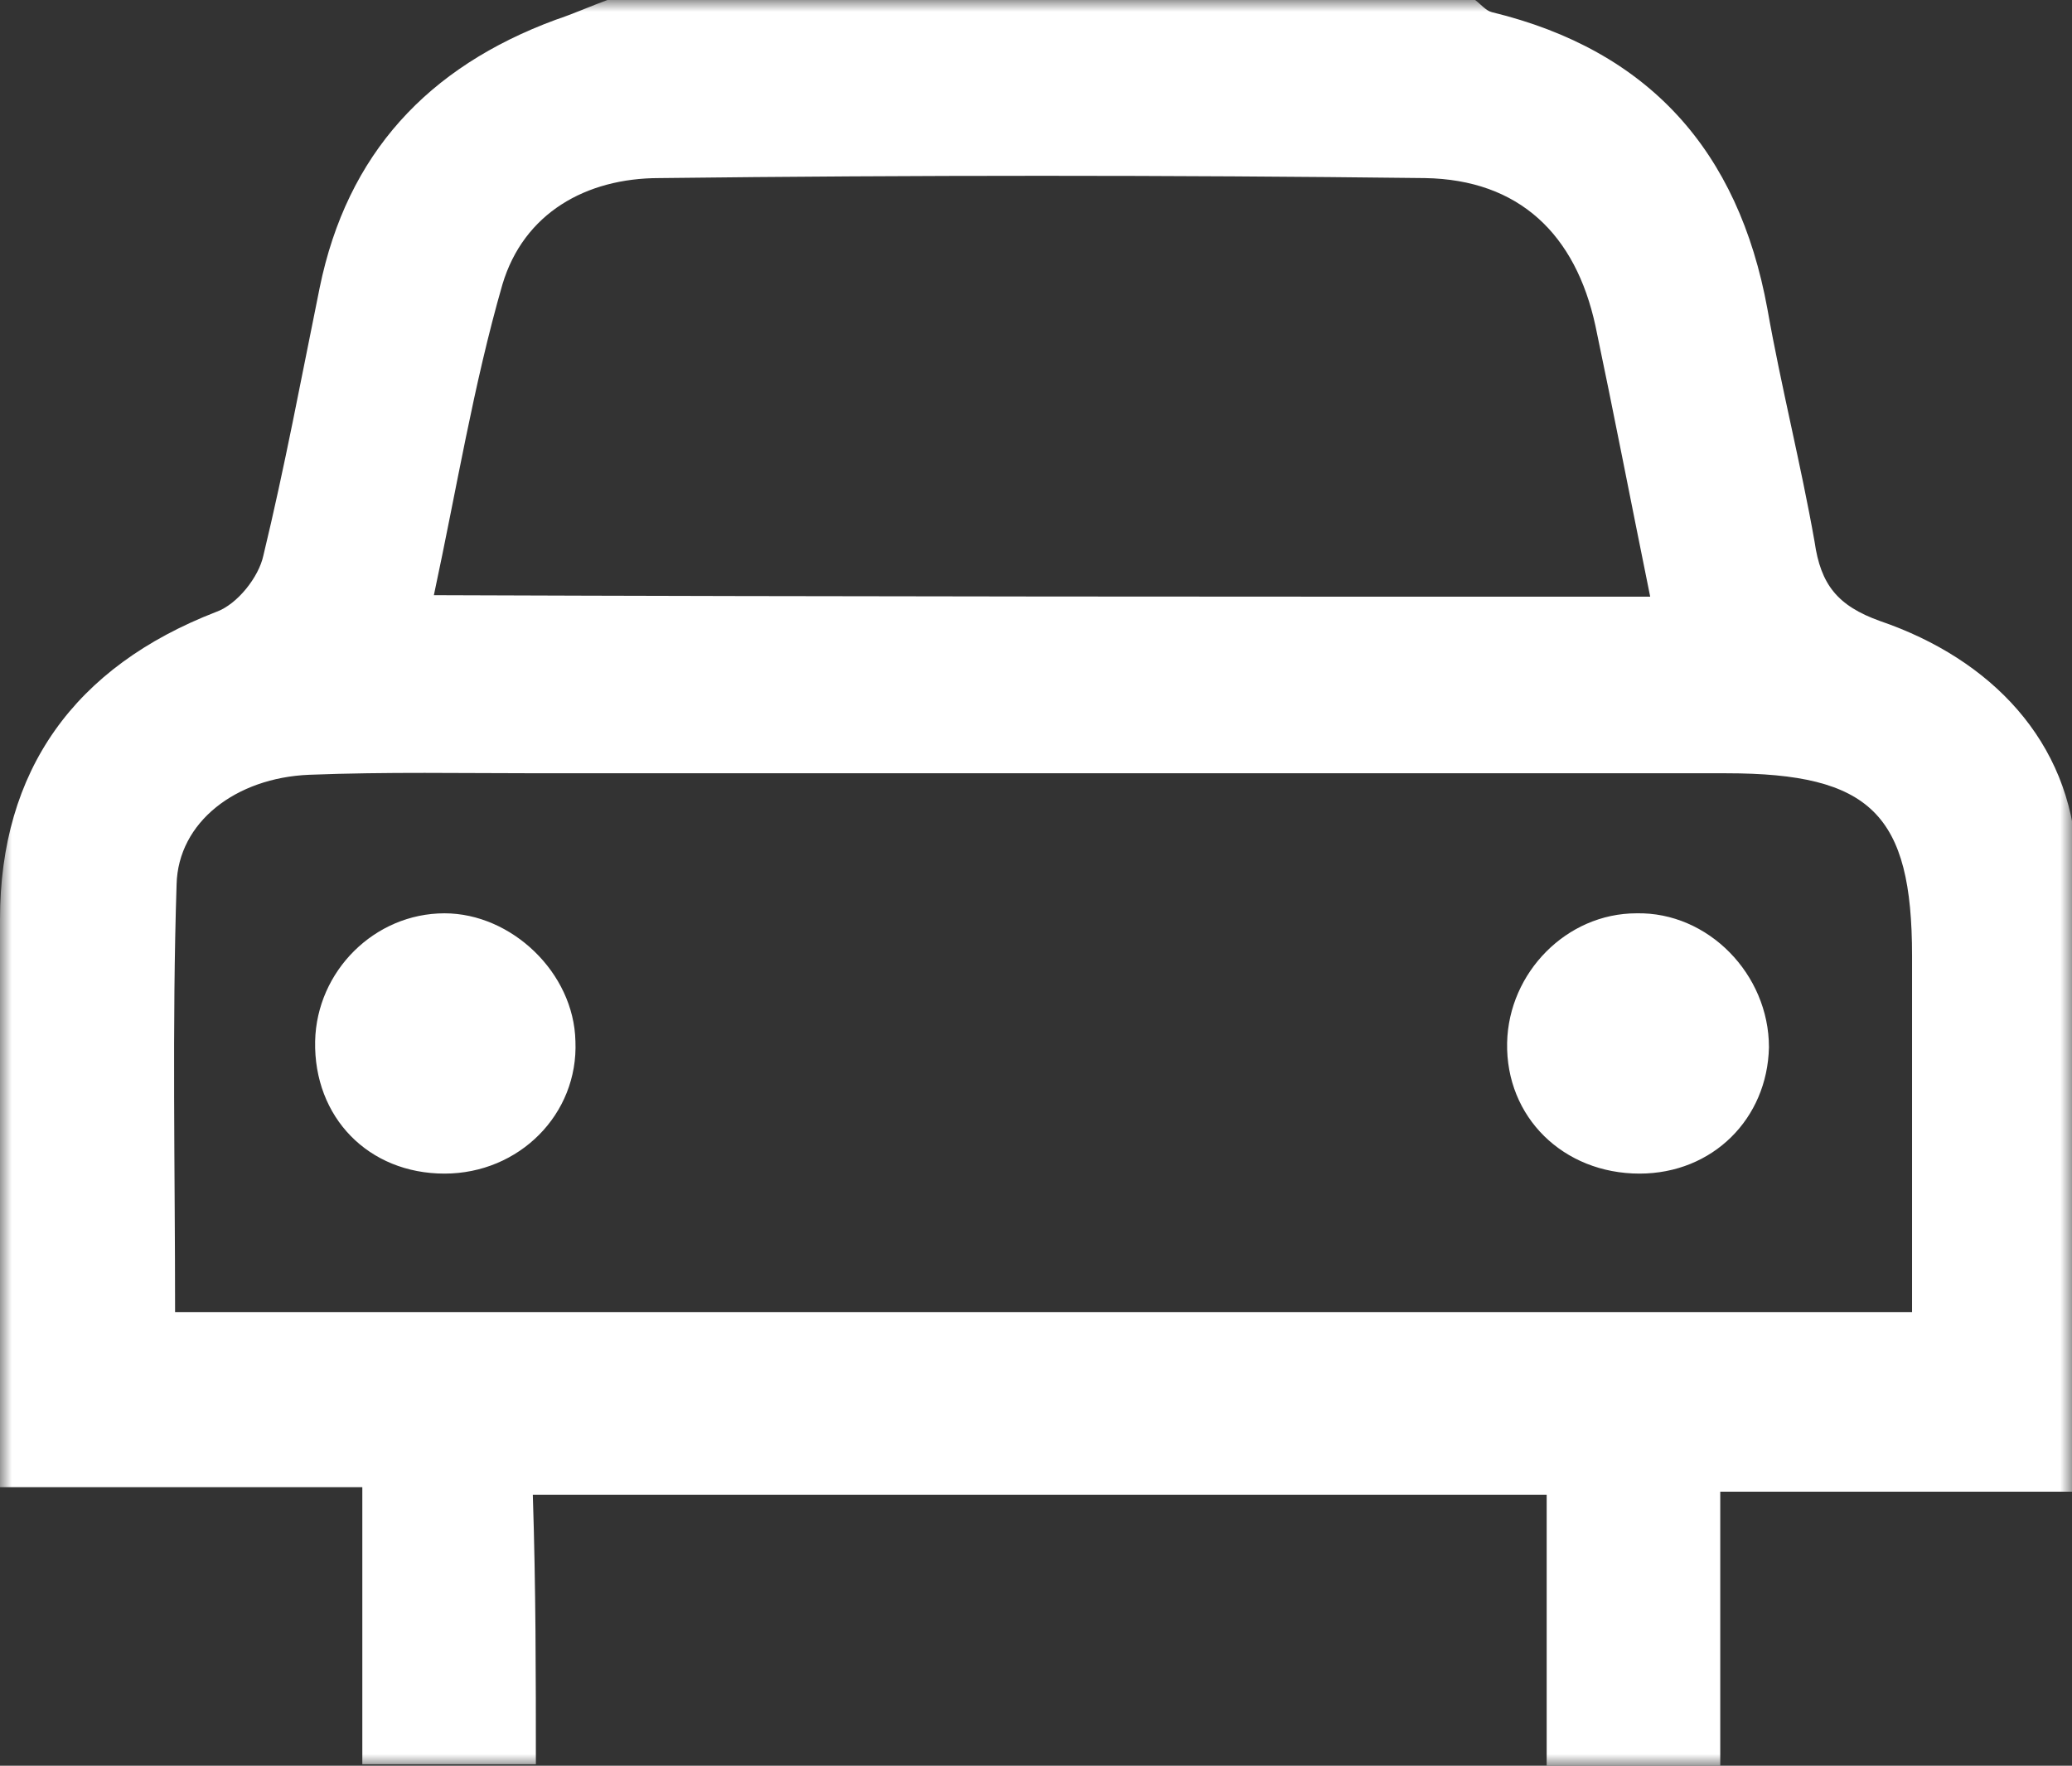 <?xml version="1.0" encoding="UTF-8"?> <svg xmlns="http://www.w3.org/2000/svg" viewBox="0 0 88.00 75.00" data-guides="{&quot;vertical&quot;:[],&quot;horizontal&quot;:[]}"><rect x="0" y="0" width="88.00" height="75.00" fill="#333333" stroke="none"/><defs></defs><mask x="0" y="0" width="88" height="75" data-from-defs="true" maskUnits="userSpaceOnUse" maskContentUnits="userSpaceOnUse" id="tSvg11492e2db37"><path fill="#ffffff" width="88" height="75" id="tSvgf758962027" title="Rectangle 2" fill-opacity="1" stroke="none" stroke-opacity="1" d="M0 0H88V75H0Z" style="transform-origin: 44px 37.5px;"></path></mask><path fill="#ffffff" stroke="none" fill-opacity="1" stroke-width="1" stroke-opacity="1" id="tSvg3c218f50b1" title="Path 2" d="M62.65 0C62.909 0.194 63.104 0.452 63.362 0.517C70.022 2.133 73.836 6.401 75.064 13.125C75.646 16.422 76.487 19.719 77.068 23.017C77.327 24.827 78.038 25.732 79.849 26.379C84.568 27.995 87.931 31.487 88.189 36.4C88.642 45.258 88.318 54.116 88.318 63.361C83.232 63.361 78.147 63.361 73.061 63.361C73.061 67.241 73.061 71.12 73.061 75C70.603 75 68.147 75 65.689 75C65.689 71.164 65.689 67.328 65.689 63.491C51.336 63.491 36.982 63.491 22.629 63.491C22.758 67.435 22.759 71.185 22.759 74.935C20.302 74.935 17.845 74.935 15.388 74.935C15.388 71.012 15.388 67.09 15.388 63.168C10.258 63.168 5.129 63.168 0 63.168C0 55.129 0 47.09 0 39.052C0 32.716 3.168 28.319 9.181 25.991C10.086 25.668 10.992 24.504 11.185 23.599C12.091 19.849 12.801 16.034 13.577 12.22C14.741 6.53 18.168 2.844 23.599 0.84C24.374 0.581 25.086 0.259 25.797 0C38.081 0 50.366 0 62.65 0ZM22.952 32.845C19.655 32.845 16.422 32.78 13.125 32.909C10.022 33.038 7.565 34.914 7.5 37.565C7.306 43.577 7.436 49.59 7.436 55.732C32.026 55.732 56.617 55.732 81.207 55.732C81.207 50.689 81.207 45.647 81.207 40.603C81.207 34.591 79.461 32.845 73.318 32.845C56.53 32.845 39.741 32.845 22.952 32.845ZM18.879 38.793C21.724 38.793 24.375 41.314 24.439 44.224C24.569 47.327 22.047 49.849 18.879 49.849C15.646 49.849 13.319 47.456 13.384 44.224C13.449 41.25 15.905 38.793 18.879 38.793ZM69.504 38.793C72.543 38.728 75.129 41.379 75.129 44.482C75.064 47.521 72.737 49.848 69.634 49.849C66.401 49.849 63.944 47.456 64.009 44.288C64.074 41.314 66.53 38.793 69.504 38.793ZM60.517 7.564C49.655 7.435 38.857 7.435 27.995 7.564C24.892 7.565 22.241 9.051 21.336 12.09C20.108 16.357 19.397 20.754 18.427 25.28C35.819 25.345 52.758 25.345 70.086 25.345C69.245 21.207 68.535 17.521 67.759 13.836C66.918 9.957 64.525 7.629 60.517 7.564Z" mask="url(#tSvg11492e2db37)"></path></svg> 